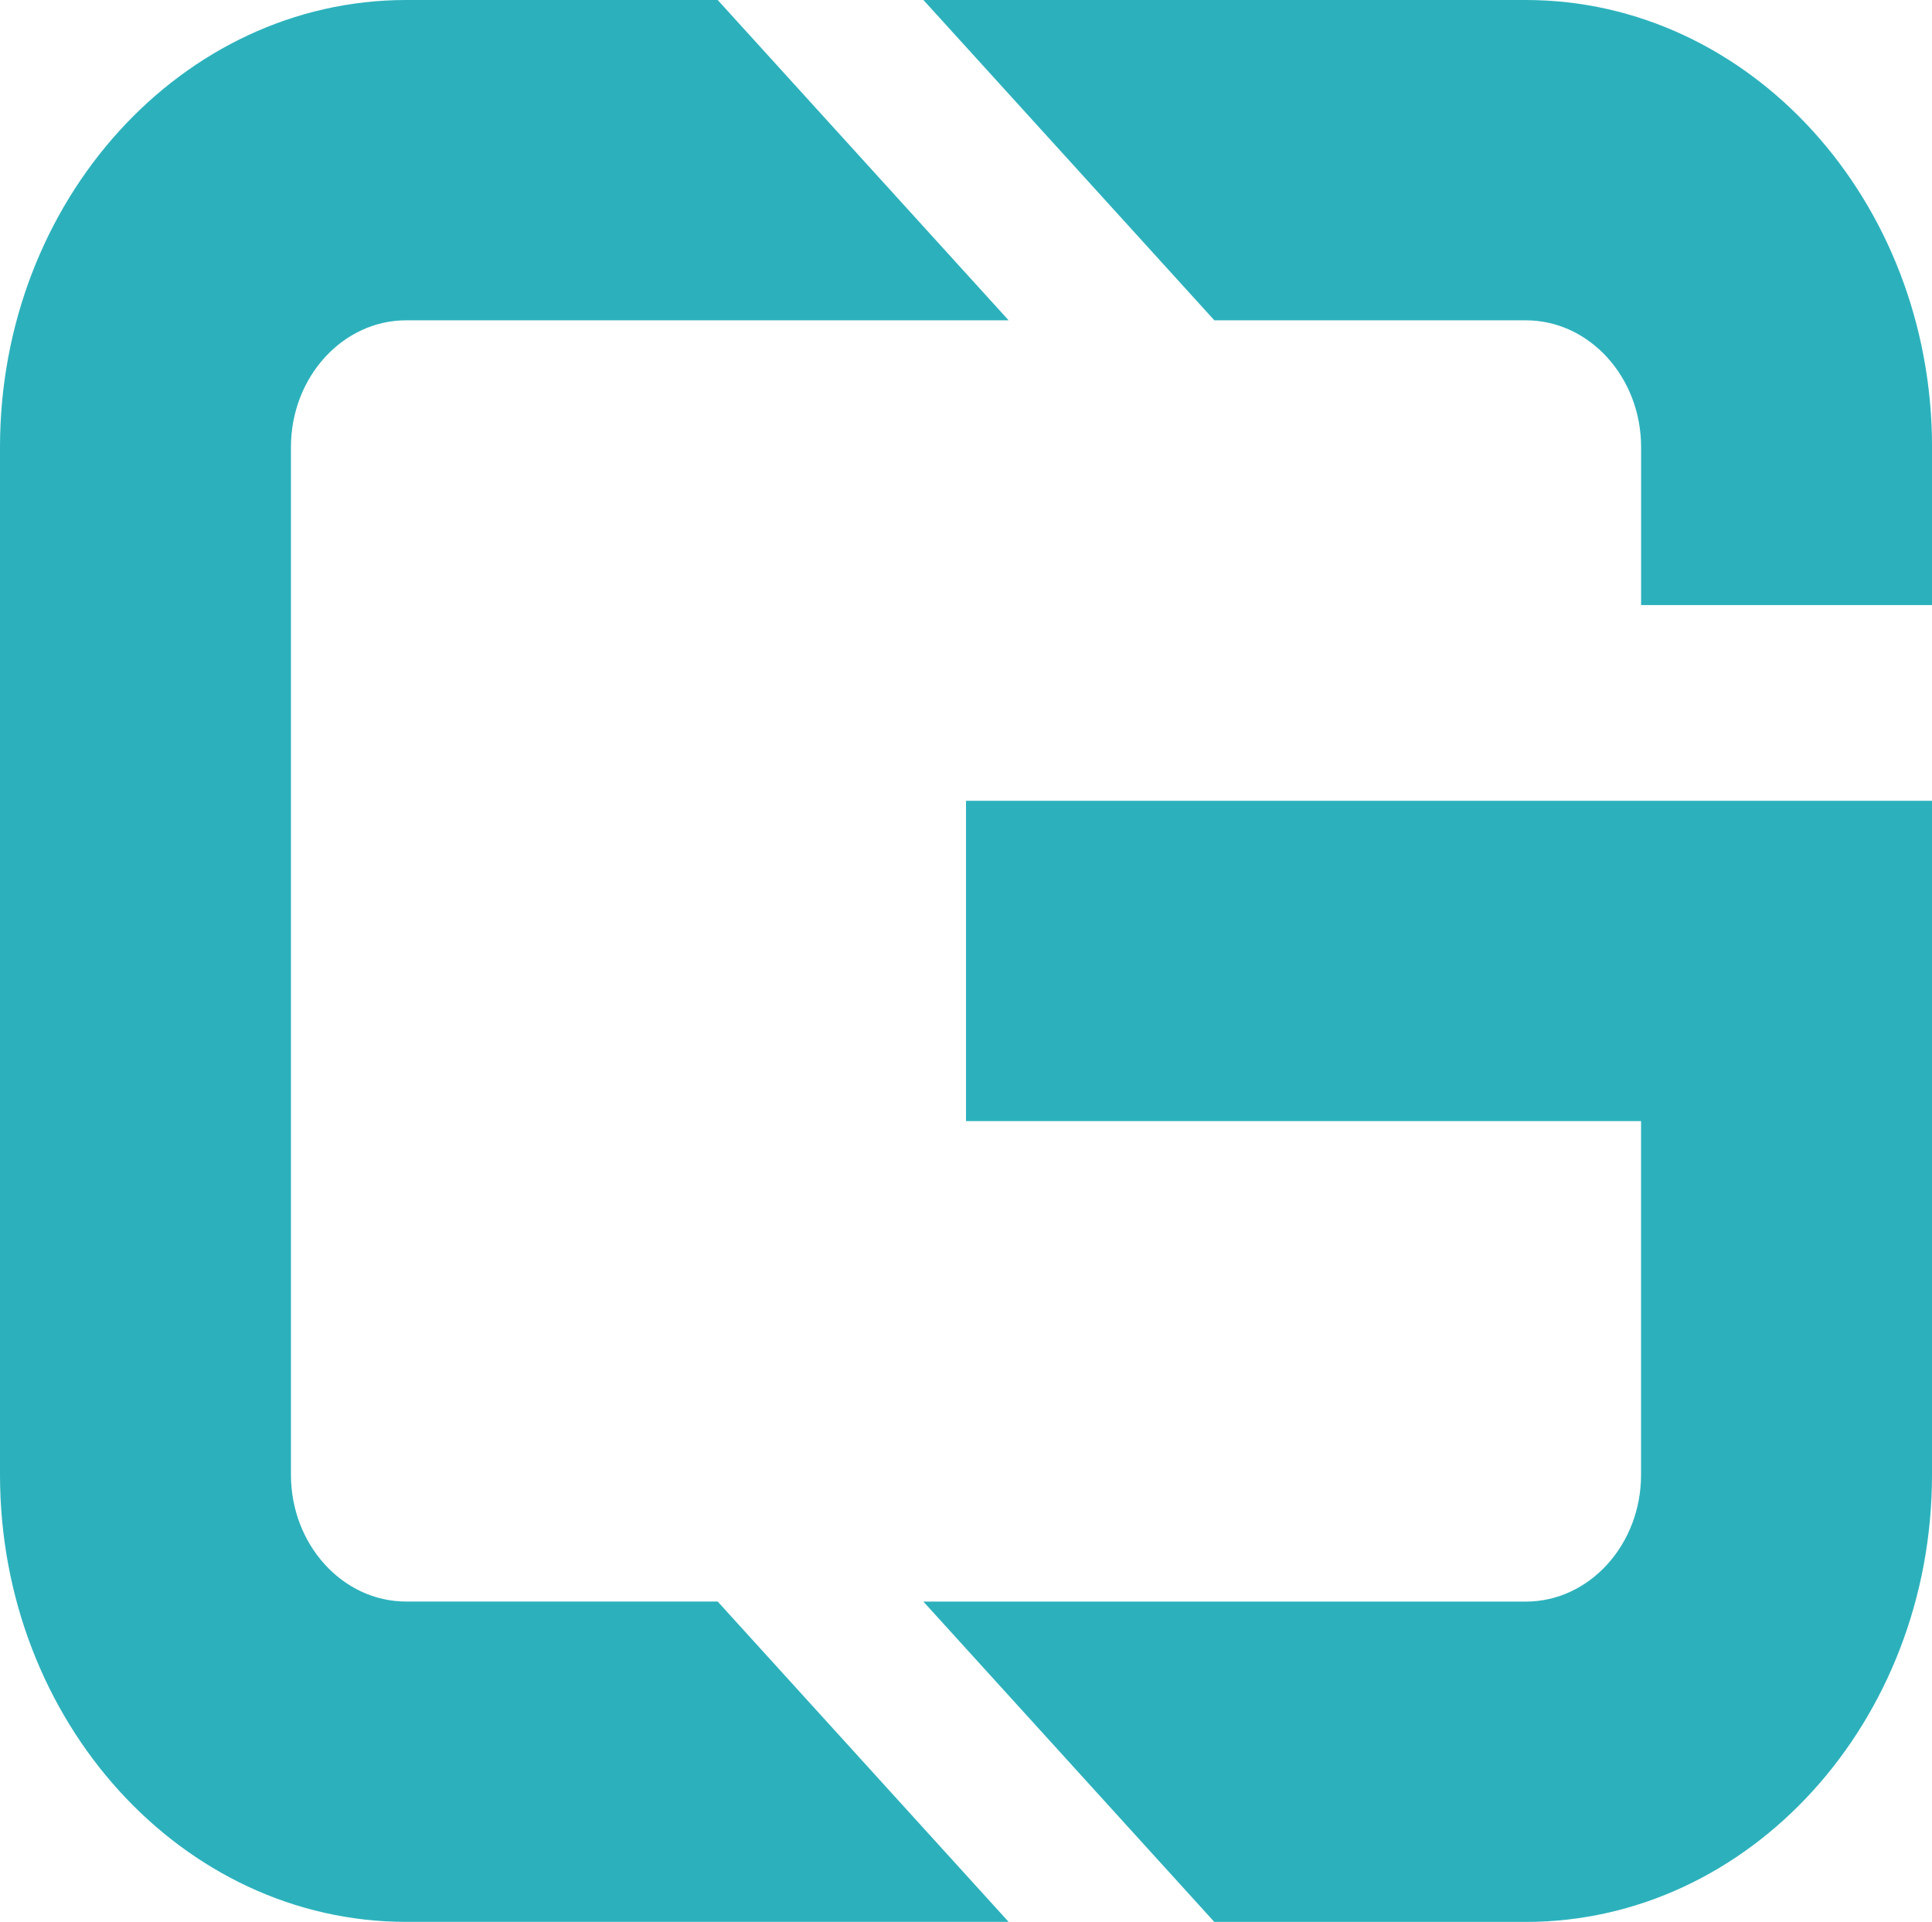 <?xml version="1.0" encoding="UTF-8"?>
<svg id="Layer_1" data-name="Layer 1" xmlns="http://www.w3.org/2000/svg" viewBox="0 0 419.68 417.47">
  <defs>
    <style>
      .cls-1 {
        fill: #2cb1bc;
      }
    </style>
  </defs>
  <path class="cls-1" d="M155.9,347.89h-67.67c-13.8,0-25.03-12.36-25.03-27.55V97.13c0-15.19,11.23-27.55,25.03-27.55h130.87L155.9,0h-67.67C39.58,0,0,43.57,0,97.13v223.21c0,53.56,39.58,97.13,88.23,97.13h130.87l-63.2-69.58Z"/>
  <path class="cls-1" d="M331.46,0h-130.87l63.2,69.58h67.67c13.8,0,25.03,12.36,25.03,27.55v34.3h63.2v-34.3c0-53.56-39.58-97.13-88.23-97.13Z"/>
  <path class="cls-1" d="M209.84,243.53h146.64v76.82c0,15.19-11.23,27.55-25.03,27.55h-130.87l63.2,69.58h67.67c48.65,0,88.23-43.57,88.23-97.13v-146.4h-209.84v69.58Z"/>
</svg>